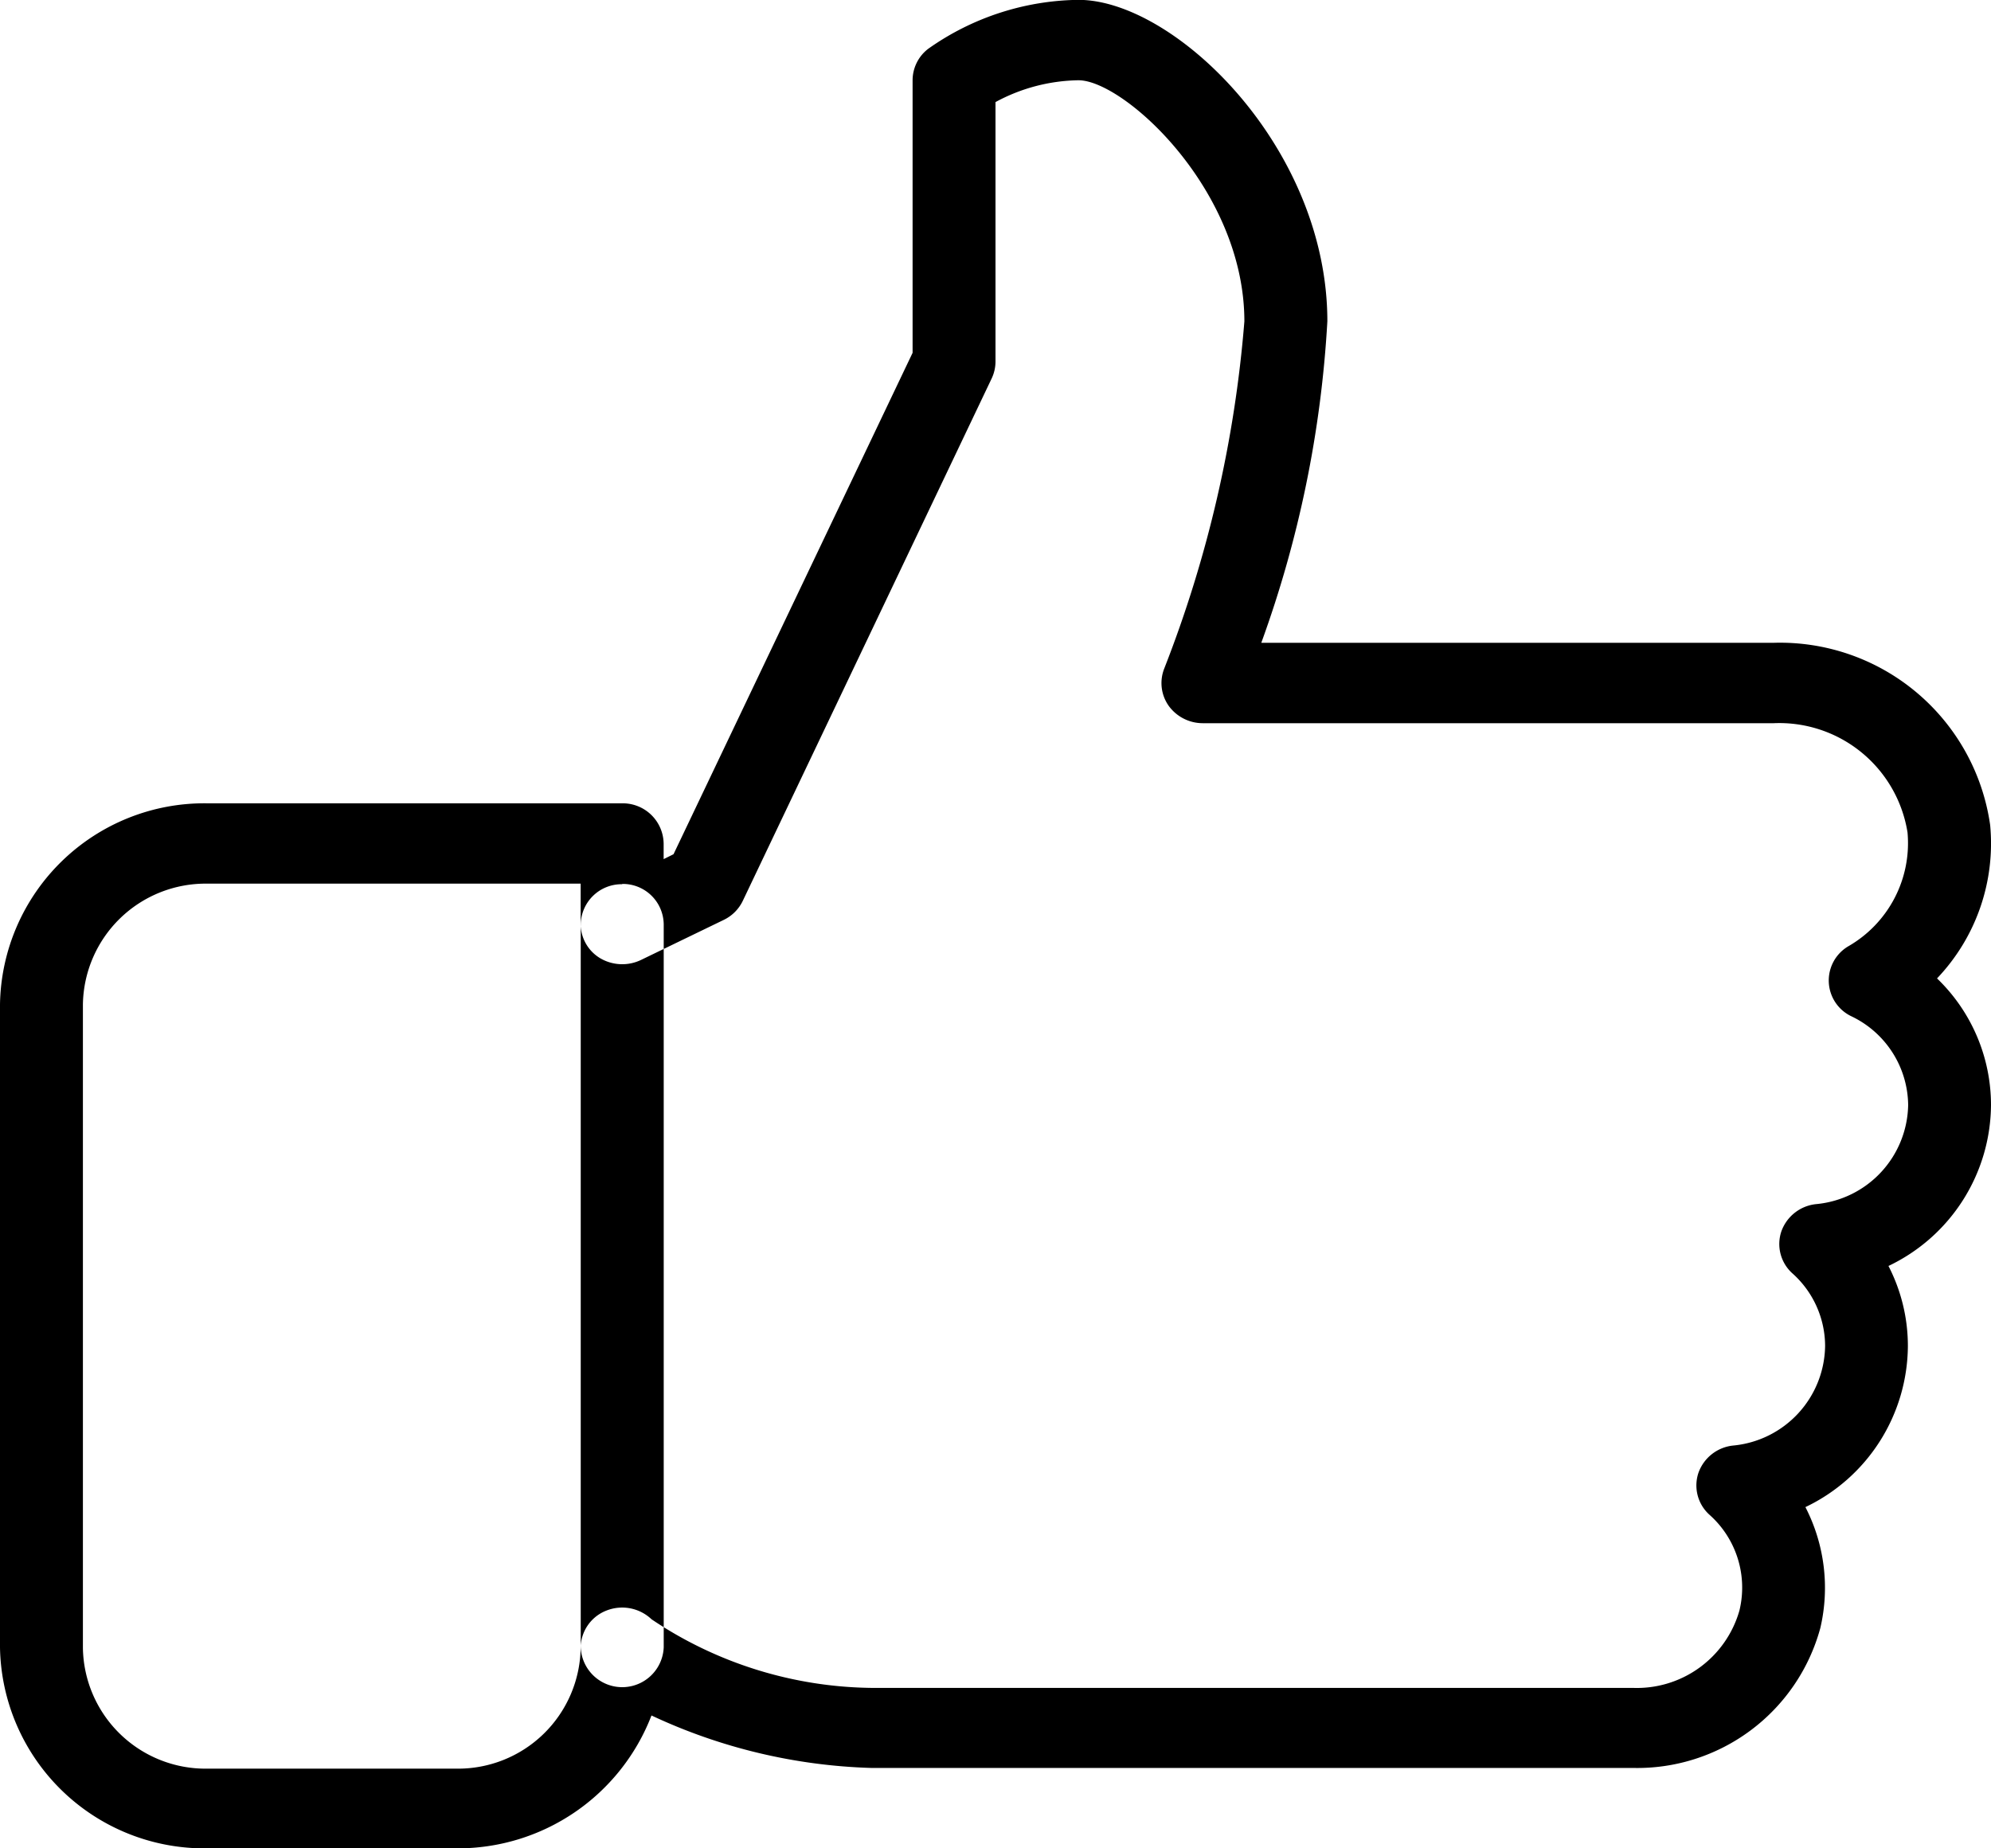 <svg xmlns="http://www.w3.org/2000/svg" width="28" height="26" viewBox="0 0 28 26">
<defs>
    <style>
      .cls-1 {
        fill-rule: evenodd;
      }
    </style>
  </defs>
  <path id="Forma_1" data-name="Forma 1" class="cls-1" d="M28,15.543a2.472,2.472,0,0,0-.759-1.78,2.752,2.752,0,0,0,.747-2.158,2.985,2.985,0,0,0-3.043-2.563H17.738a15.816,15.816,0,0,0,.929-4.522c0-2.452-2.15-4.522-3.5-4.522a3.733,3.733,0,0,0-2.114.689,0.559,0.559,0,0,0-.219.442V4.963L9.472,12.016l-0.139.069V11.869A0.575,0.575,0,0,0,8.75,11.3H2.917A2.875,2.875,0,0,0,0,14.13v9.044A2.875,2.875,0,0,0,2.917,26h3.5a2.92,2.92,0,0,0,2.745-1.869,7.81,7.81,0,0,0,3.088.738H22.959A2.669,2.669,0,0,0,25.6,22.9a2.481,2.481,0,0,0-.21-1.7,2.527,2.527,0,0,0,1.441-2.262,2.454,2.454,0,0,0-.273-1.13A2.526,2.526,0,0,0,28,15.543Zm-2.46,1.395a0.582,0.582,0,0,0-.488.383,0.555,0.555,0,0,0,.154.59,1.374,1.374,0,0,1,.461,1.023,1.427,1.427,0,0,1-1.293,1.4,0.581,0.581,0,0,0-.488.383,0.555,0.555,0,0,0,.154.59,1.37,1.37,0,0,1,.422,1.348,1.5,1.5,0,0,1-1.5,1.088H12.25a5.651,5.651,0,0,1-3.087-.965,0.6,0.6,0,0,0-.636-0.122,0.567,0.567,0,0,0-.361.523,1.725,1.725,0,0,1-1.75,1.7h-3.5a1.725,1.725,0,0,1-1.75-1.7V14.13a1.726,1.726,0,0,1,1.75-1.7h5.25V13a0.564,0.564,0,0,0,.278.481,0.611,0.611,0,0,0,.567.024l1.167-.565a0.572,0.572,0,0,0,.268-0.268l3.5-7.348A0.559,0.559,0,0,0,14,5.086V1.436a2.519,2.519,0,0,1,1.167-.307c0.639,0,2.333,1.54,2.333,3.392a17.146,17.146,0,0,1-1.128,4.886,0.555,0.555,0,0,0,.064.522,0.592,0.592,0,0,0,.481.244h8.028a1.826,1.826,0,0,1,1.881,1.537,1.673,1.673,0,0,1-.831,1.6,0.558,0.558,0,0,0,.04.985,1.4,1.4,0,0,1,.8,1.249A1.426,1.426,0,0,1,25.54,16.938Zm-16.79-4.5A0.575,0.575,0,0,0,8.167,13V23.173a0.584,0.584,0,0,0,1.167,0V13A0.575,0.575,0,0,0,8.75,12.434Z"/>
</svg>
